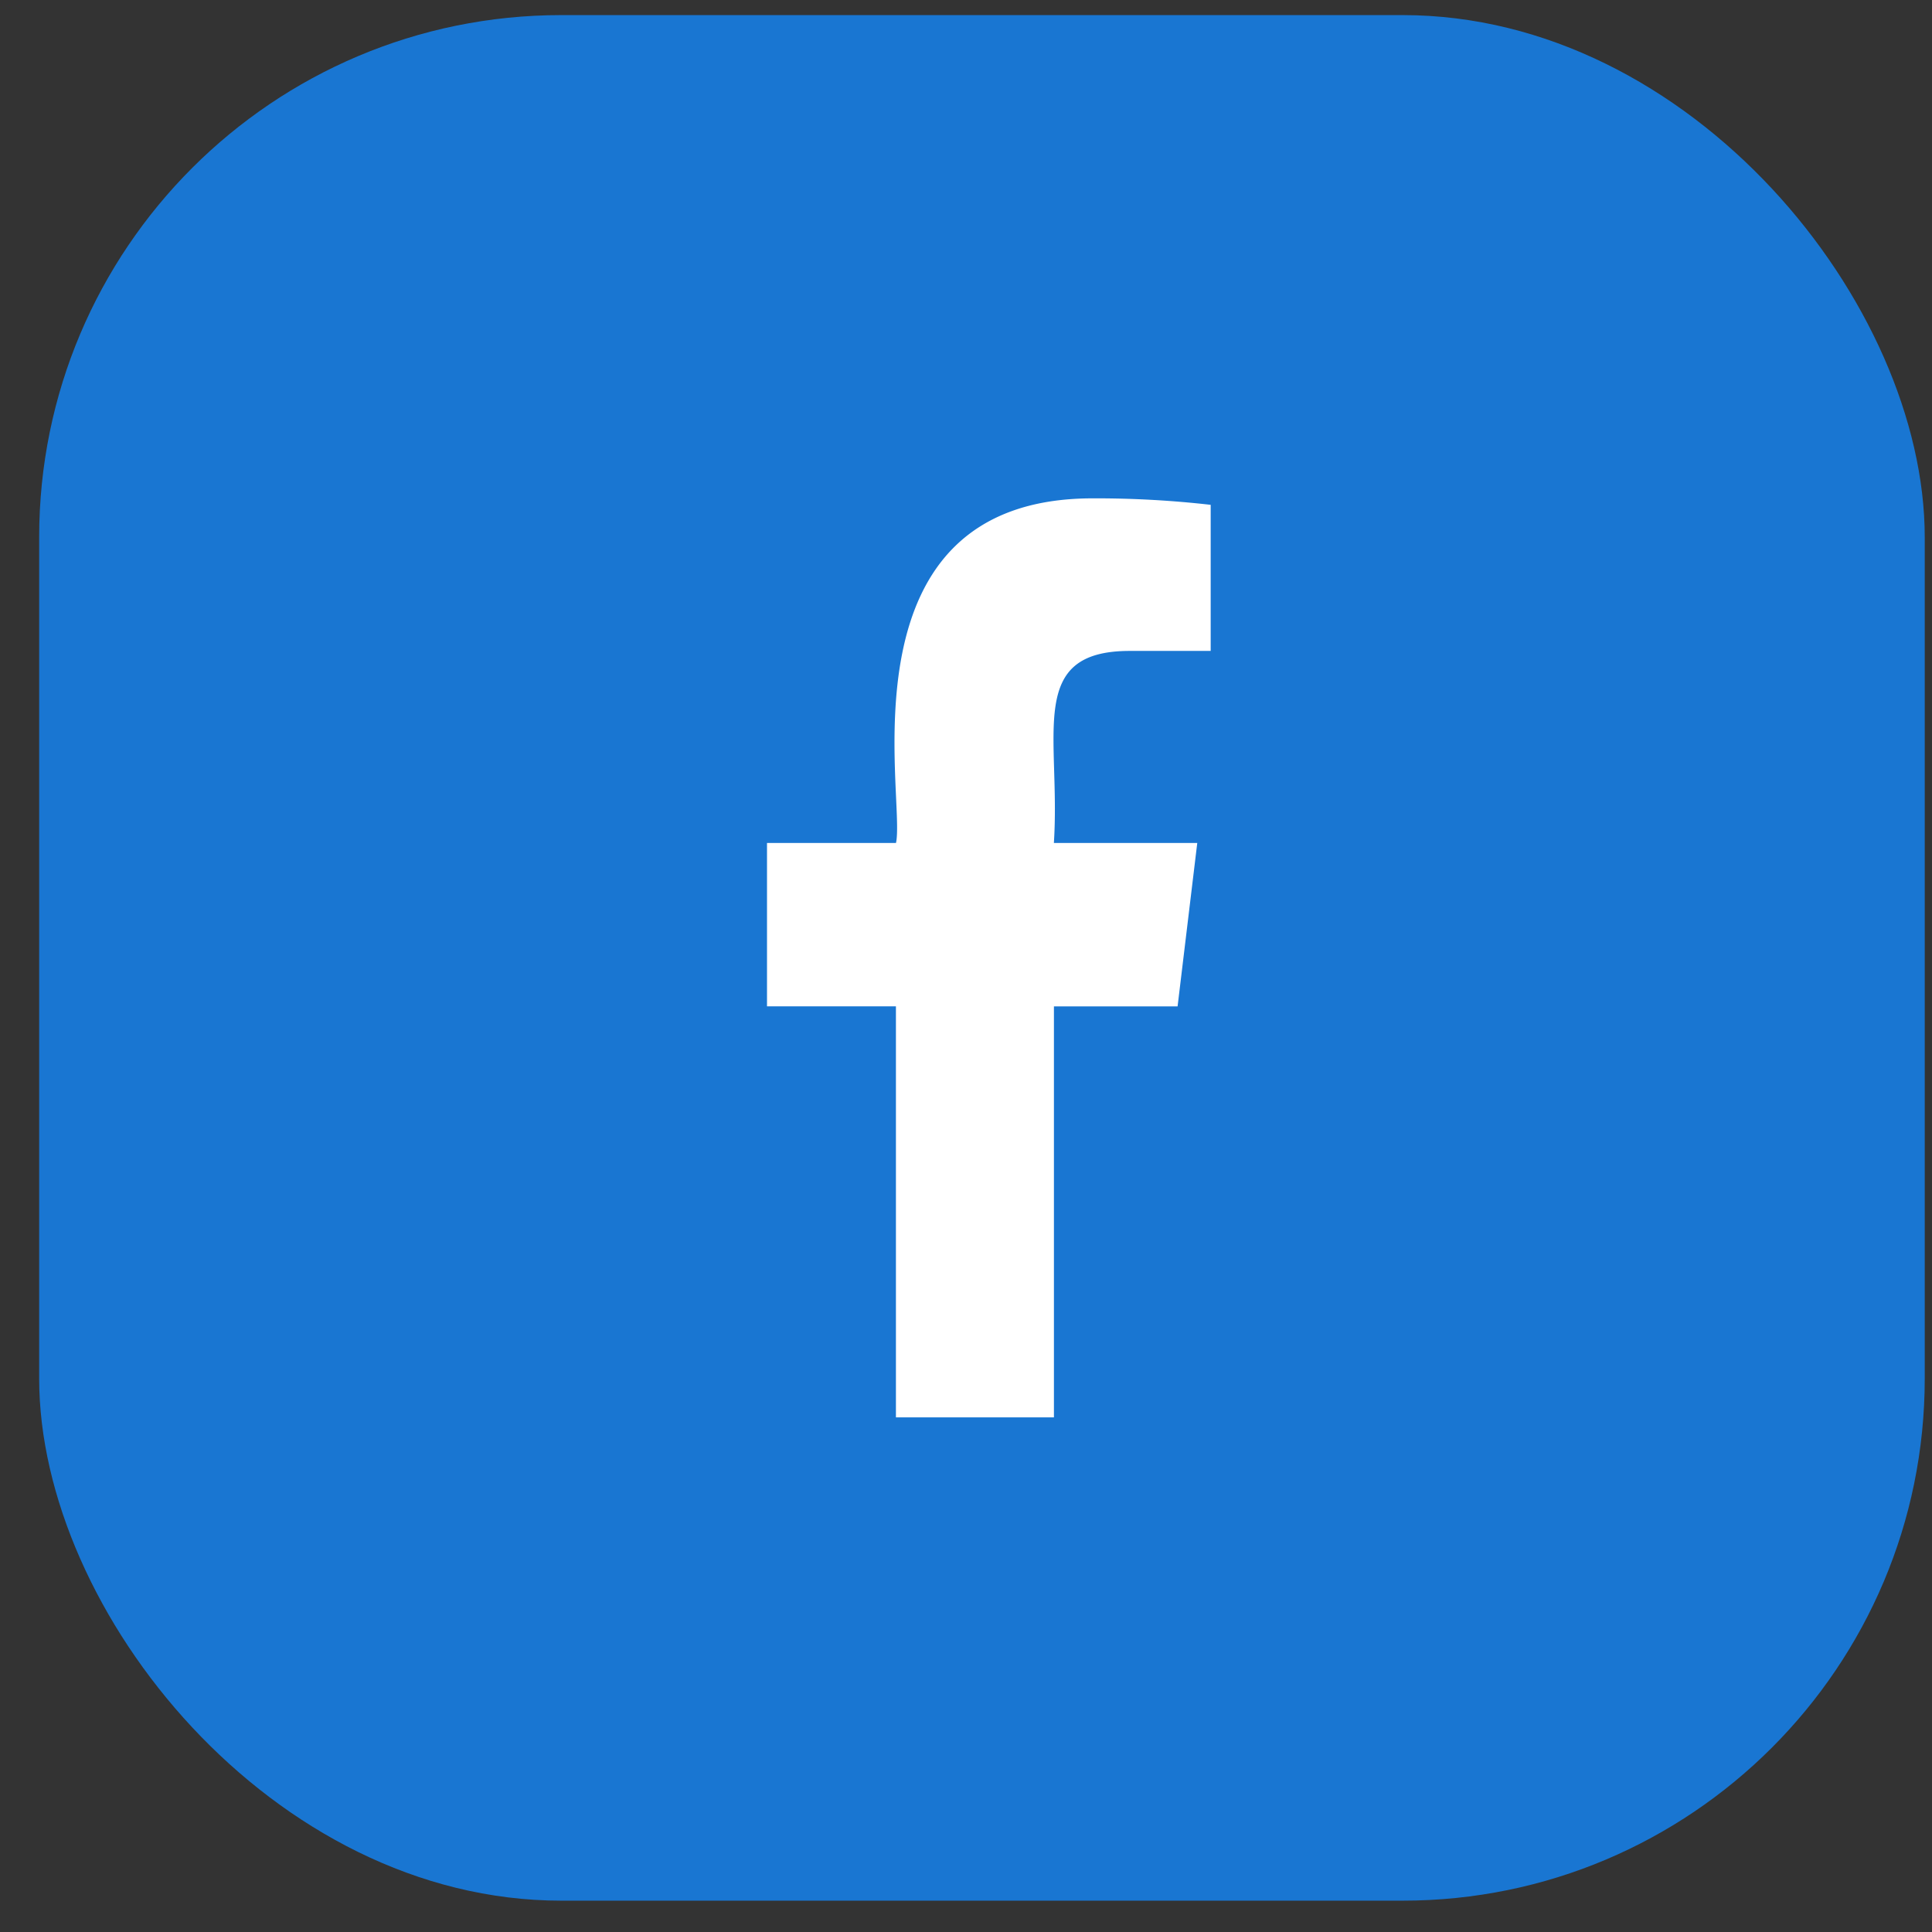 <svg width="37" height="37" fill="none" xmlns="http://www.w3.org/2000/svg"><rect width="100%" height="100%" fill="#333333" stroke="none"/><rect x=".75" y=".289" width="36.111" height="36.111" rx="10" fill="#1976D2"/><g clip-path="url(#clip0_1567_1595)"><path d="M21.636 12.466h1.55V9.668a19.352 19.352 0 00-2.26-.124c-4.907 0-3.572 5.757-3.767 6.6h-2.47v3.129h2.469v7.871h3.026v-7.87h2.368l.377-3.13h-2.746c.133-2.07-.538-3.678 1.453-3.678z" fill="#fff"/></g><defs><clipPath id="clip0_1567_1595"><path fill="#fff" transform="translate(10.309 9.544)" d="M0 0h16.994v17.6H0z"/></clipPath></defs></svg>